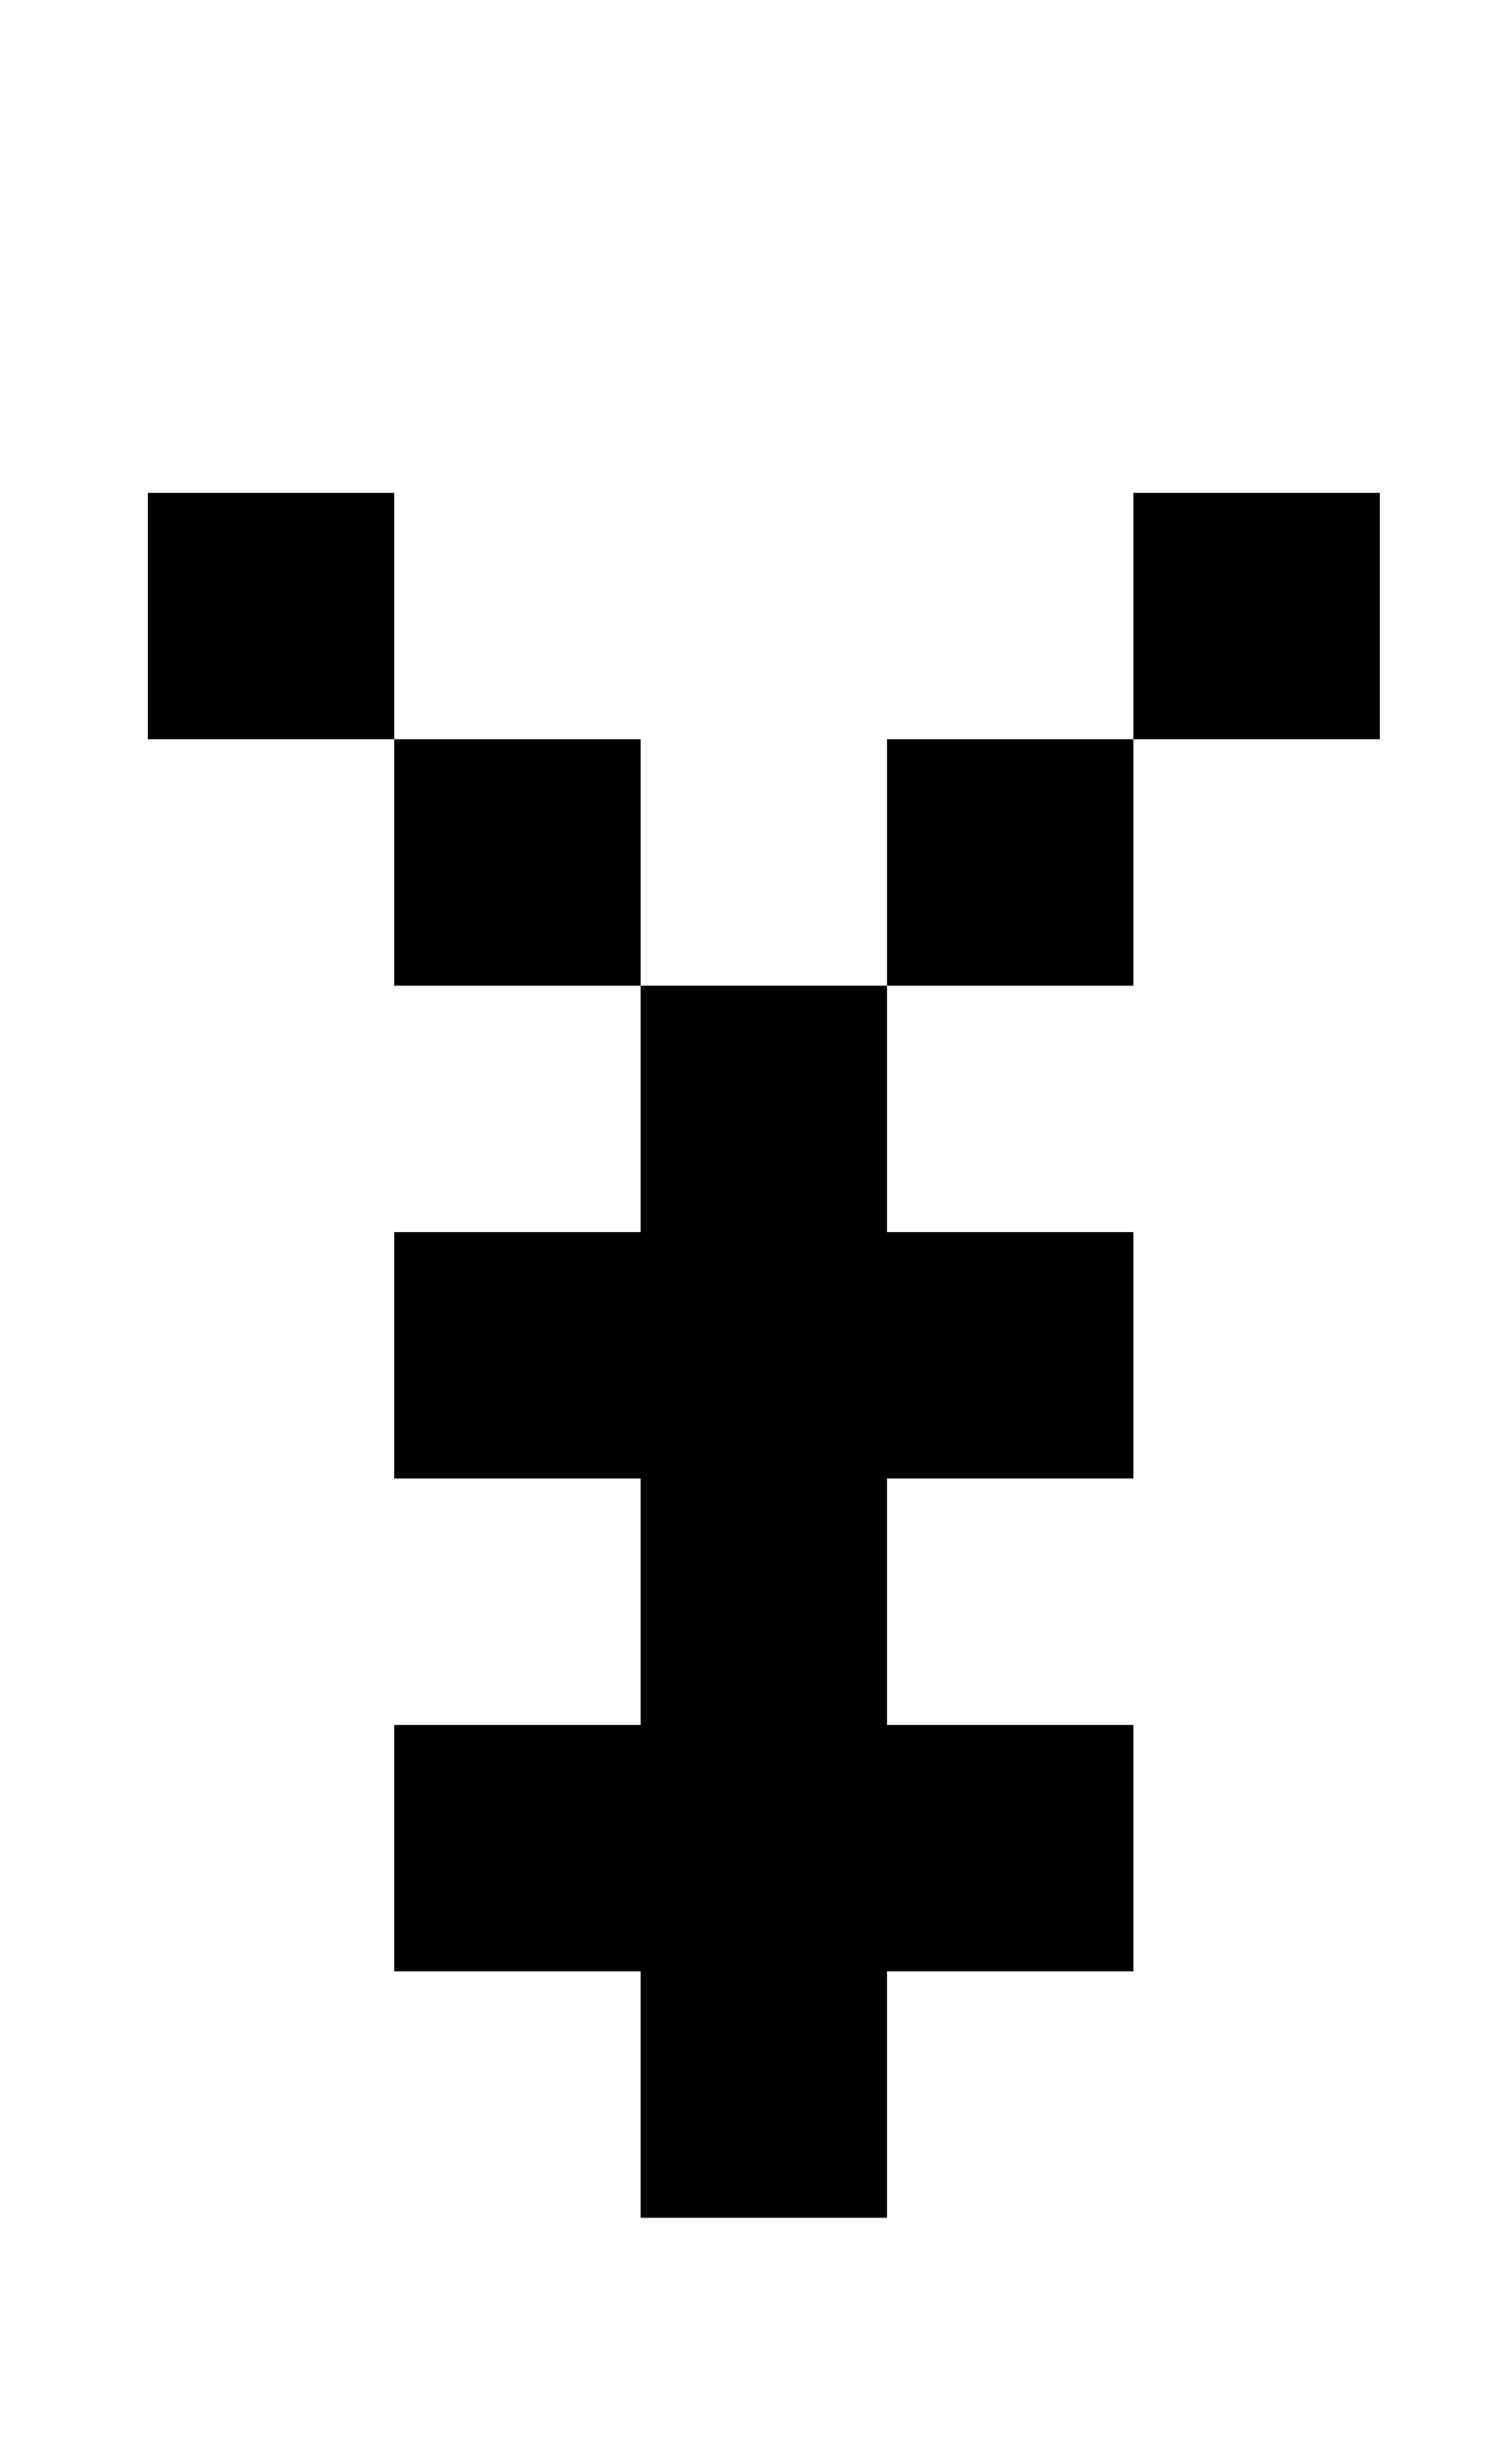 <?xml version="1.0" standalone="no"?>
<!DOCTYPE svg PUBLIC "-//W3C//DTD SVG 1.1//EN" "http://www.w3.org/Graphics/SVG/1.1/DTD/svg11.dtd" >
<svg xmlns="http://www.w3.org/2000/svg" xmlns:xlink="http://www.w3.org/1999/xlink" version="1.1" viewBox="-10 0 610 1000">
   <path fill="currentColor"
d="M50 200h100v100h-100v-100zM450 200h100v100h-100v-100zM150 300h100v100h-100v-100zM350 300h100v100h-100v-100zM250 400h100v500h-100v-500zM150 500h300v100h-300v-100zM150 700h300v100h-300v-100z" />
</svg>
